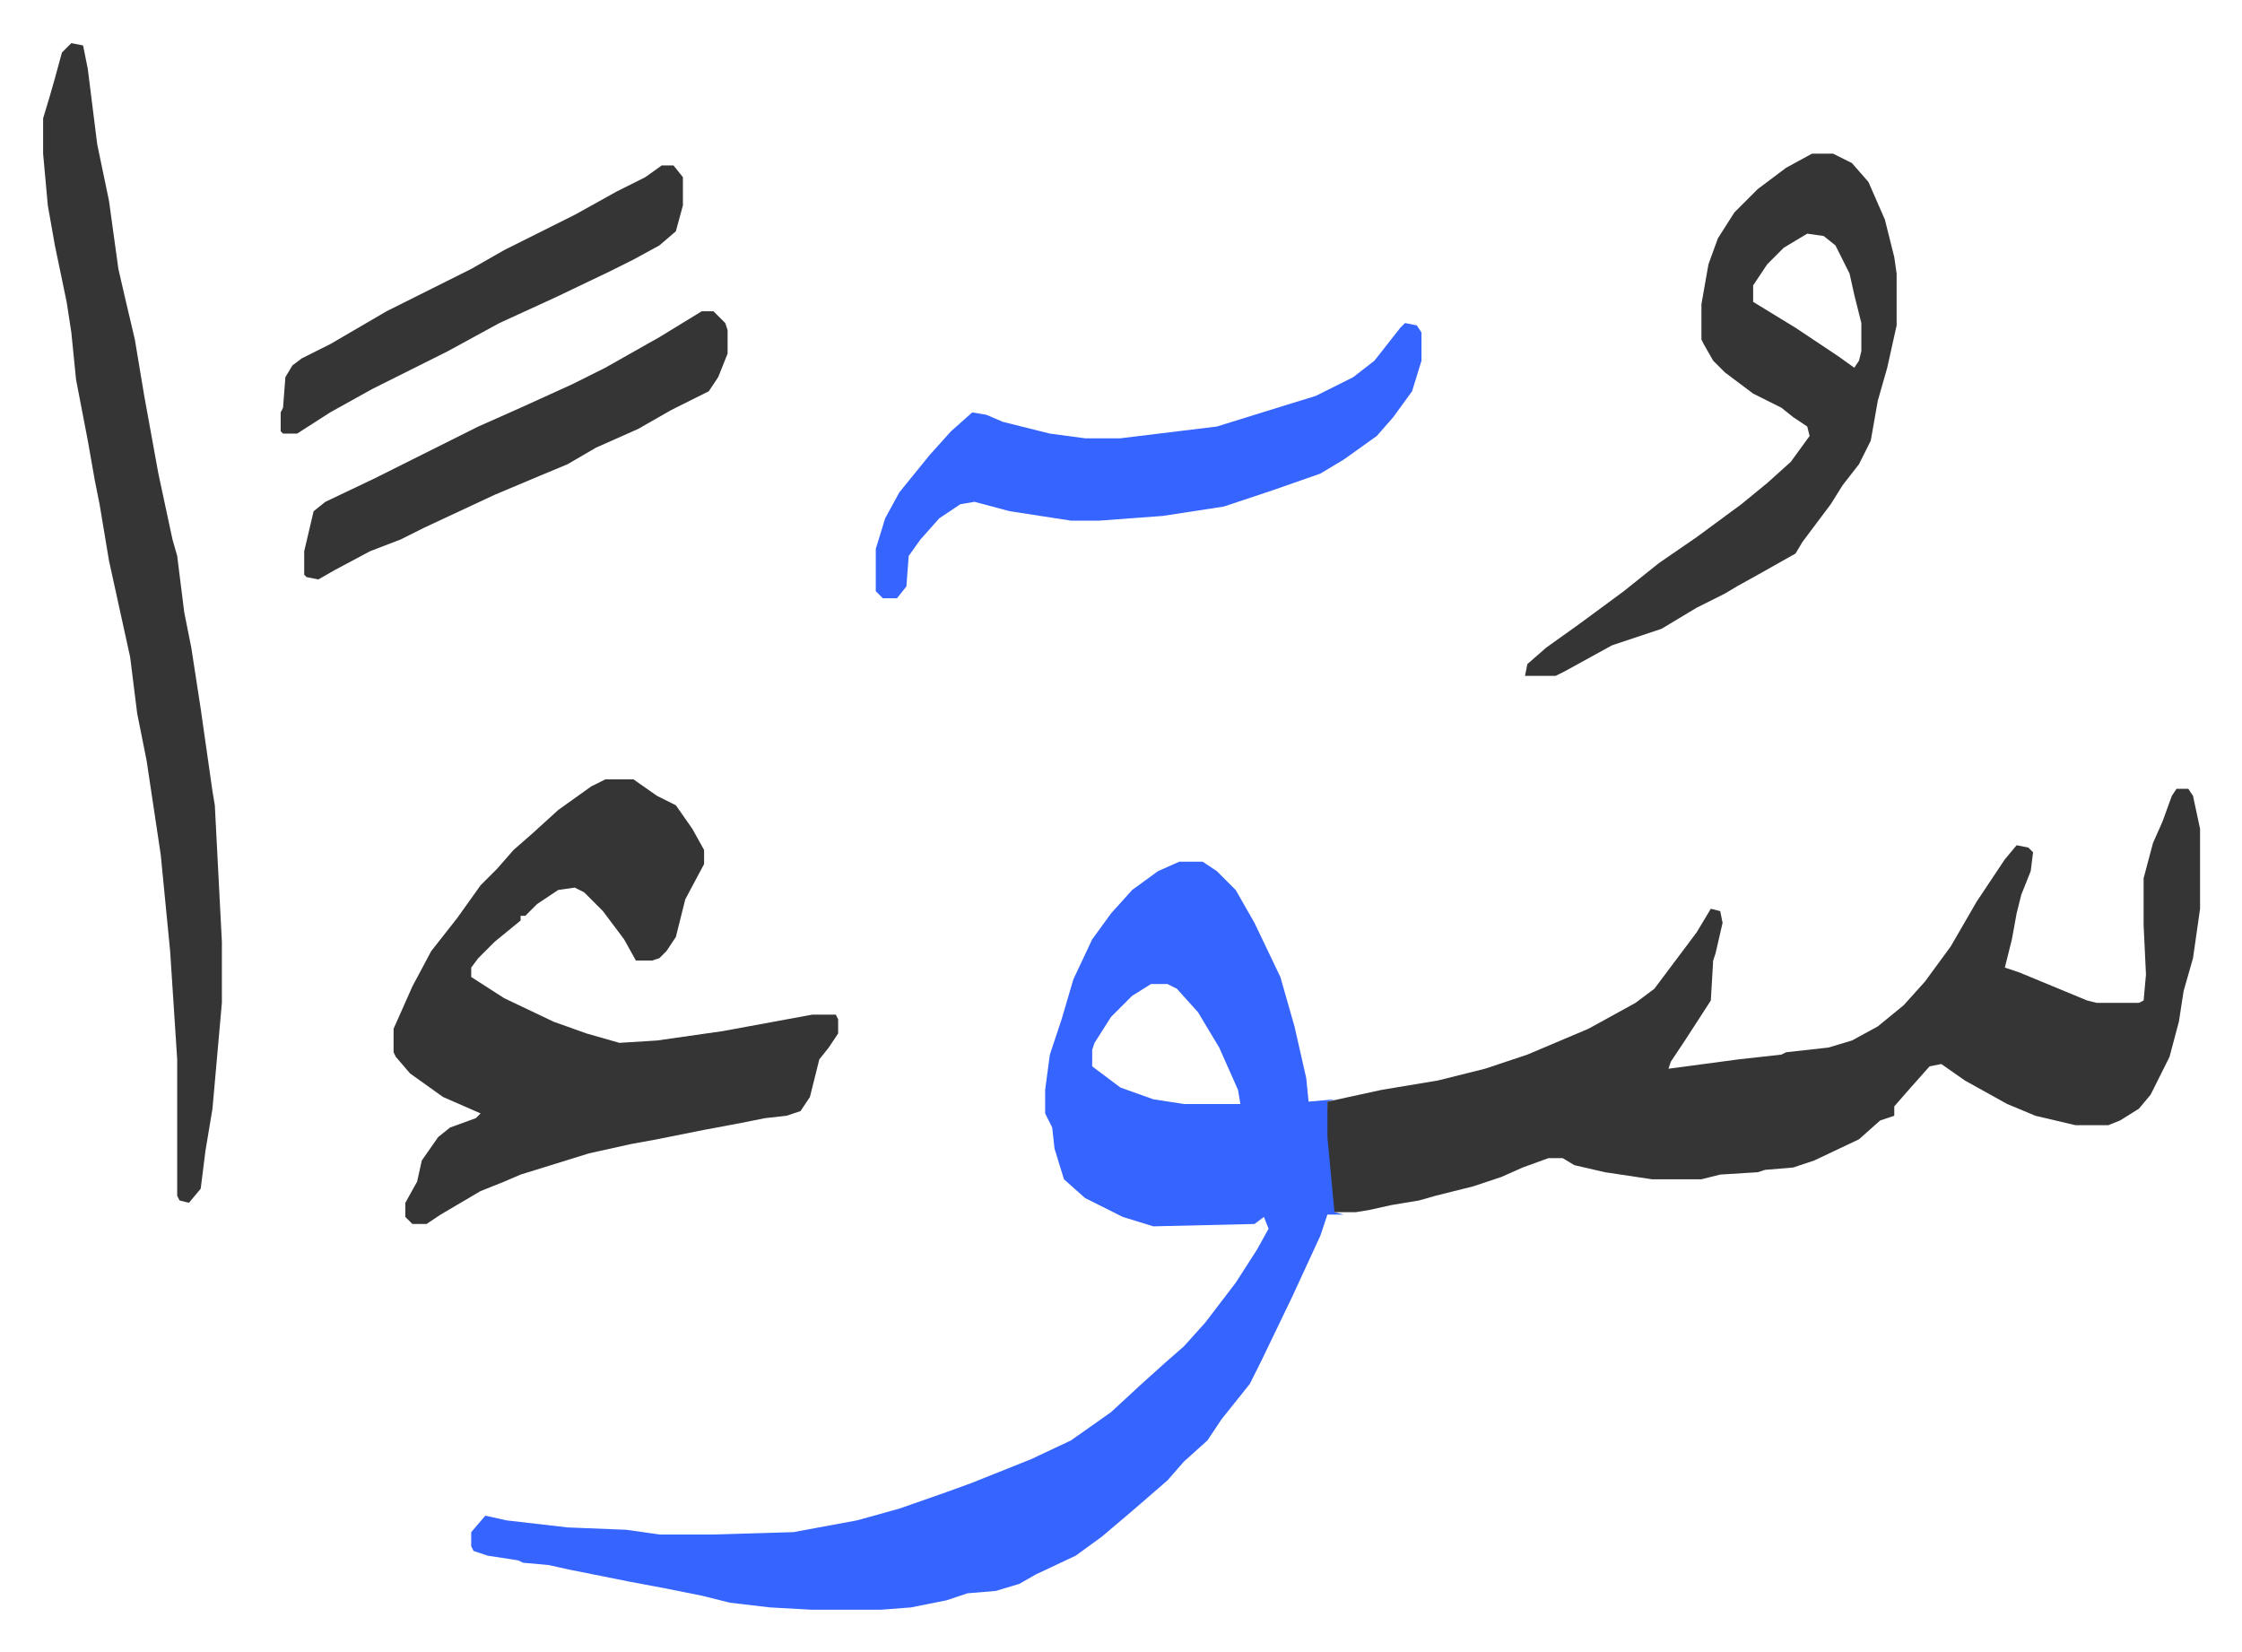 <svg xmlns="http://www.w3.org/2000/svg" role="img" viewBox="-18.33 452.67 953.16 702.16"><path fill="#3564ff" id="rule_madd_obligatory_4_5_vowels" d="M483 819h10l6 4 8 8 8 14 11 23 6 21 5 22 1 10 11-1-3 1 3 38v9l4 1h-7l-3 9-12 26-13 27-5 10-12 15-6 9-10 9-7 8-15 13-13 11-11 8-17 8-7 4-10 3-12 1-9 3-15 3-13 1h-29l-18-1-17-2-12-3-15-3-16-3-25-5-9-2-11-1-2-1-13-2-6-2-1-2v-6l6-7 9 2 26 3 25 1 14 2h23l34-1 27-5 18-5 20-7 11-4 25-10 17-8 17-12 13-12 10-9 8-7 9-10 13-17 9-14 5-9-2-5-4 3-43 1-13-4-16-8-9-8-4-13-1-9-3-6v-10l2-15 5-15 5-17 8-17 8-11 9-10 11-8zm-12 52l-8 5-9 9-7 11-1 3v7l12 9 14 5 13 2h24l-1-6-8-18-9-15-9-10-4-2z"/><path fill="#353535" id="rule_normal" d="M907 788h5l2 3 3 14v34l-3 21-4 14-2 13-4 15-8 16-5 6-8 5-5 2h-14l-17-4-12-5-18-10-10-7-5 1-8 9-7 8v4l-6 2-9 8-19 9-9 3-12 1-3 1-16 1-8 2h-21l-20-3-13-3-5-3h-6l-11 4-9 4-12 4-16 4-7 2-12 2-9 2-6 1h-9l-3-32v-15l23-5 24-4 20-5 18-6 26-11 20-11 8-6 9-12 9-12 6-10 4 1 1 5-3 13-1 3-1 17-11 17-6 9-1 3 30-4 18-2 2-1 18-2 10-3 11-6 11-9 9-10 11-15 11-19 12-18 5-6 5 1 2 2-1 8-4 10-2 8-2 11-3 12 6 2 29 12 4 1h18l2-1 1-11-1-21v-20l4-15 4-9 4-11zm-668-4h12l10 7 8 4 7 10 5 9v6l-8 15-4 16-4 6-3 3-3 1h-7l-5-9-9-12-8-8-4-2-7 1-9 6-5 5h-2v2l-11 9-7 7-3 4v4l14 9 21 10 14 5 14 4 16-1 28-4 38-7h10l1 2v6l-4 6-4 5-4 16-4 6-6 2-9 1-10 2-16 3-20 4-11 2-18 4-29 9-7 3-10 4-17 10-6 4h-6l-3-3v-6l5-9 2-9 7-10 5-4 11-4 2-2-16-7-14-10-6-7-1-2v-10l8-18 8-15 11-14 10-14 7-7 7-8 8-7 11-10 14-10zM12 471l5 1 2 10 4 32 5 24 4 29 3 13 4 17 4 24 6 33 6 28 2 7 3 24 3 15 4 26 5 35 1 6 3 58v26l-4 45-3 18-2 16-5 6-4-1-1-2v-58l-3-46-4-41-6-40-4-20-3-24-9-41-4-24-2-10-3-17-5-26-2-20-2-13-5-24-3-17-2-22v-15l3-10 2-7 3-11zm740 47h9l8 4 7 8 7 16 4 16 1 7v22l-4 18-4 14-3 17-5 10-7 9-5 8-12 16-3 5-16 9-9 5-5 3-12 6-15 9-21 7-20 11-4 2h-13l1-5 8-7 14-10 19-14 15-12 16-11 19-14 11-9 10-9 8-11-1-4-6-4-5-4-12-6-12-9-5-5-4-7-1-2v-15l3-17 4-11 7-11 10-10 12-9zm-2 34l-10 6-7 7-6 9v7l18 11 18 12 7 5 2-3 1-4v-12l-3-12-2-9-6-12-5-4z"/><path fill="#3564ff" id="rule_madd_obligatory_4_5_vowels" d="M579 590l5 1 2 3v12l-4 13-8 11-7 8-14 10-10 6-20 7-21 7-26 4-27 2h-12l-26-4-15-4-6 1-9 6-8 9-5 7-1 13-4 5h-6l-3-3v-18l4-13 6-11 13-16 9-10 9-8 6 1 7 3 20 5 15 2h15l41-5 29-9 13-4 16-8 9-7 11-14z"/><path fill="#353535" id="rule_normal" d="M280 585h5l5 5 1 3v10l-4 10-4 6-16 8-14 8-18 8-12 7-12 5-19 8-30 14-10 5-13 5-15 8-7 4-5-1-1-1v-10l4-17 5-4 21-10 16-8 28-14 18-8 22-10 14-7 23-13zm-17-62h5l4 5v12l-3 11-7 6-11 6-10 5-23 11-24 11-22 12-32 16-18 10-14 9h-6l-1-1v-8l1-2 1-13 3-5 4-3 12-6 24-14 36-18 14-8 14-7 16-8 18-10 12-6z"/></svg>

